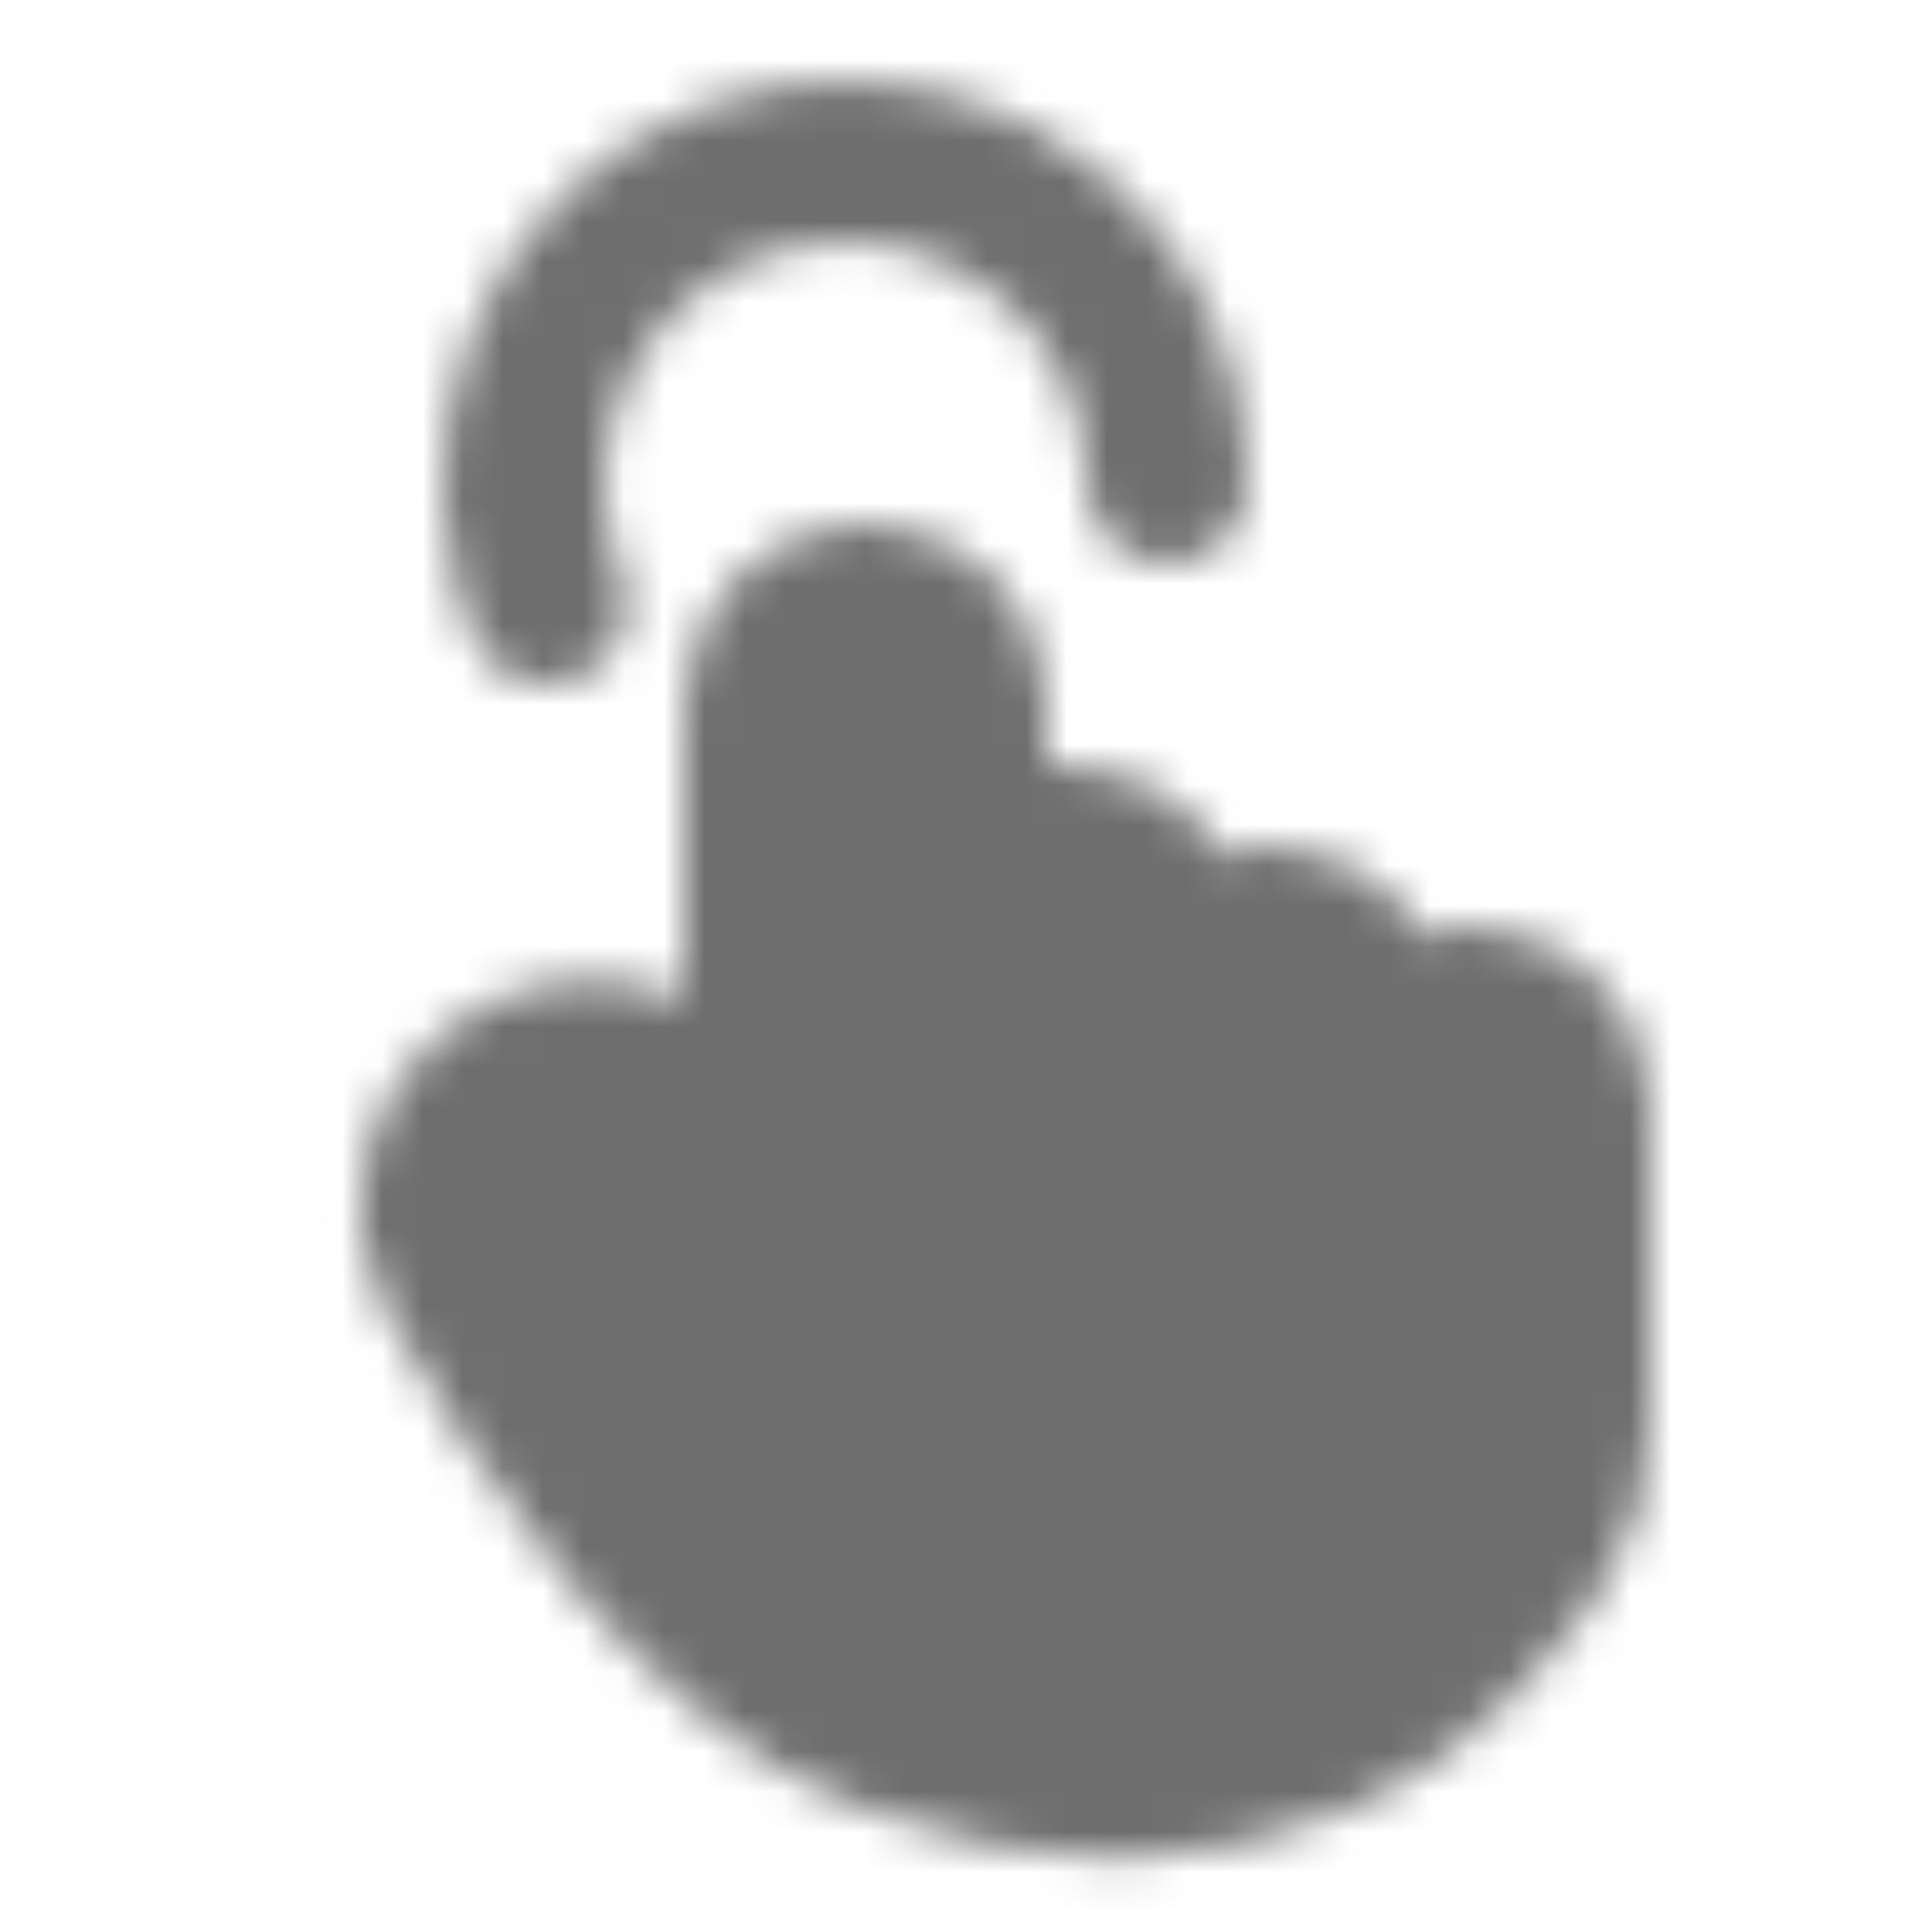 <?xml version="1.0" encoding="UTF-8"?> <svg xmlns="http://www.w3.org/2000/svg" width="48" height="48" viewBox="0 0 48 48" fill="none"> <mask id="mask0_129_4210" style="mask-type:luminance" maskUnits="userSpaceOnUse" x="8" y="2" width="33" height="45"> <path d="M22 43C17.274 41.233 13.332 35.185 11.36 31.643C10.508 30.113 10.957 28.235 12.324 27.141C13.06 26.552 13.987 26.256 14.928 26.308C15.869 26.36 16.757 26.758 17.424 27.424L19 29V17.5C19 16.837 19.263 16.201 19.732 15.732C20.201 15.263 20.837 15 21.5 15C22.163 15 22.799 15.263 23.267 15.732C23.736 16.201 24 16.837 24 17.5V23.5C24 22.837 24.263 22.201 24.732 21.732C25.201 21.263 25.837 21 26.5 21C27.163 21 27.799 21.263 28.267 21.732C28.736 22.201 29 22.837 29 23.5V25.5C29 24.837 29.263 24.201 29.732 23.732C30.201 23.263 30.837 23 31.5 23C32.163 23 32.799 23.263 33.267 23.732C33.736 24.201 34 24.837 34 25.5V27.5C34 26.837 34.263 26.201 34.732 25.732C35.201 25.263 35.837 25 36.5 25C37.163 25 37.799 25.263 38.267 25.732C38.736 26.201 39 26.837 39 27.5V35.368C39 36.438 38.735 37.496 38.118 38.371C37.095 39.82 35.255 42.034 33 43C29.5 44.5 26.37 44.634 22 43Z" fill="white" stroke="white" stroke-width="4" stroke-linecap="round" stroke-linejoin="round"></path> <path d="M29 12C28.999 10.865 28.756 9.743 28.288 8.709C27.82 7.675 27.137 6.752 26.285 6.003C25.433 5.253 24.432 4.693 23.347 4.36C22.262 4.027 21.118 3.929 19.992 4.072C18.866 4.215 17.784 4.596 16.816 5.189C15.849 5.783 15.019 6.575 14.381 7.514C13.744 8.453 13.313 9.517 13.119 10.636C12.924 11.754 12.969 12.901 13.252 14M13.252 14C13.34 14.343 13.451 14.677 13.582 15L13.252 14Z" stroke="white" stroke-width="4" stroke-linecap="round" stroke-linejoin="round"></path> </mask> <g mask="url(#mask0_129_4210)"> <path d="M0 0H48V48H0V0Z" fill="#6E6E6E"></path> </g> </svg> 